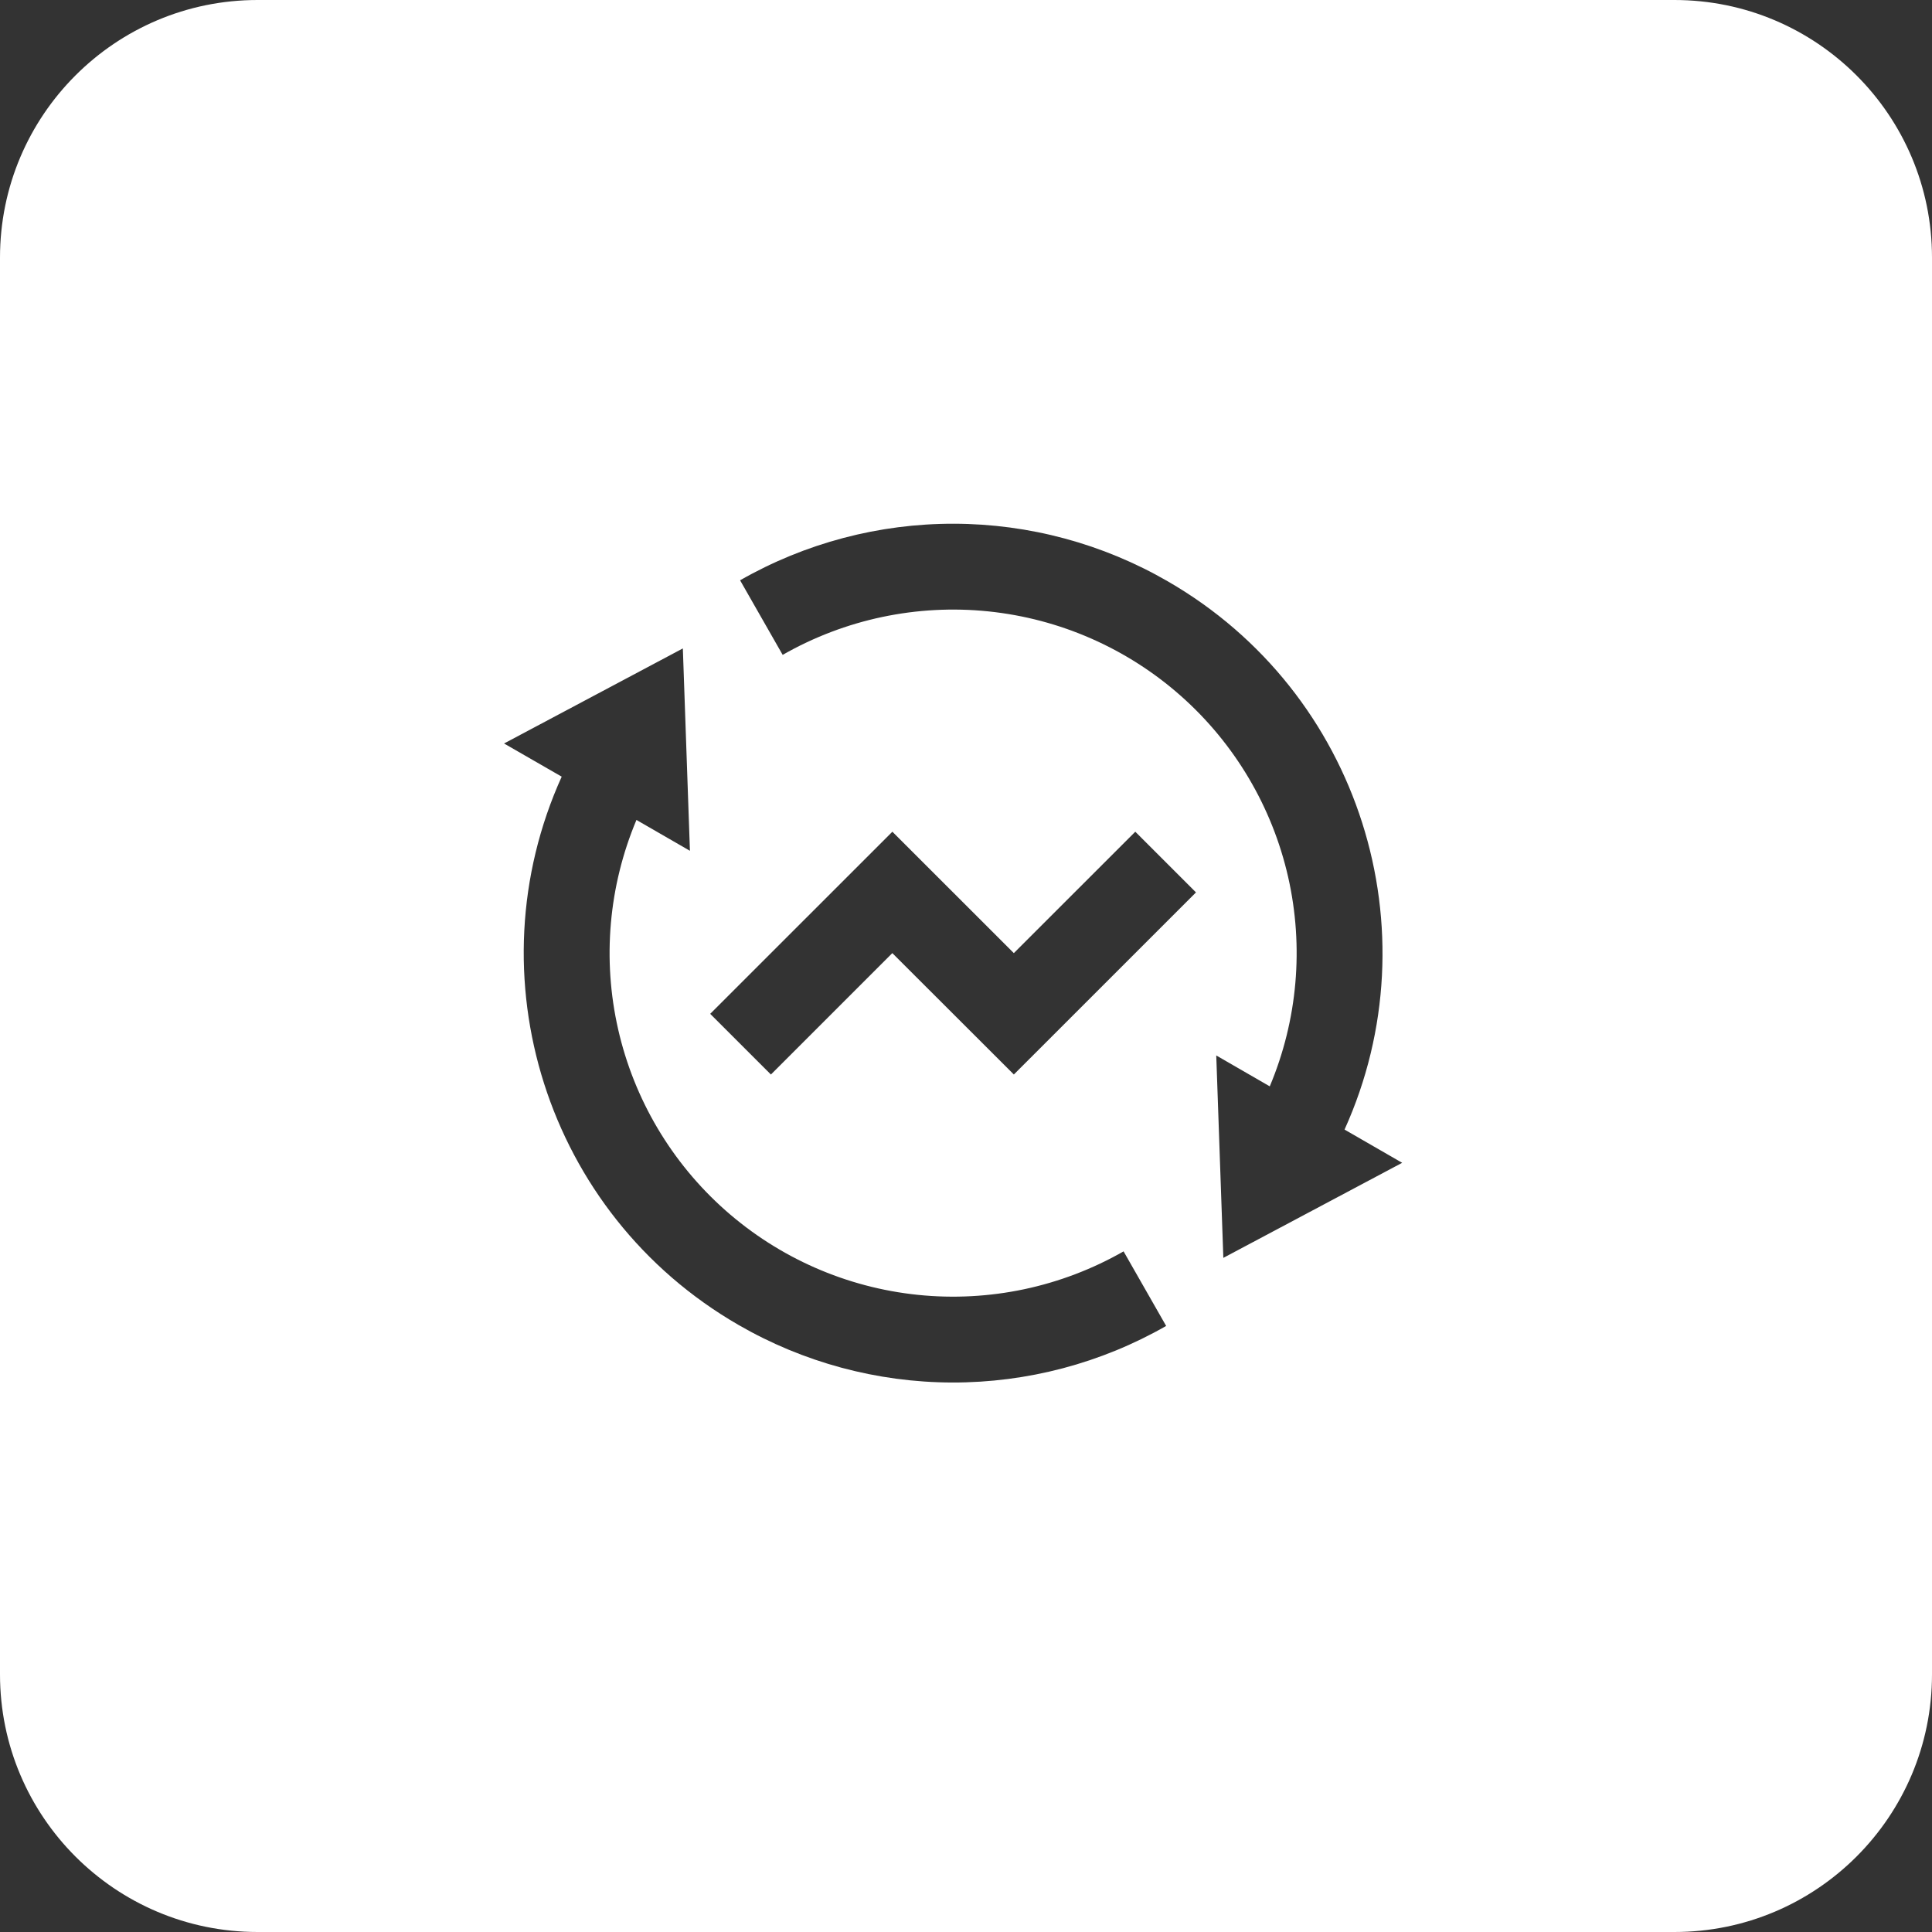 <svg width="75" height="75" viewBox="0 0 75 75" fill="none" xmlns="http://www.w3.org/2000/svg">
<rect x="0" y="0" width="75" height="75" fill="#333333" stroke="none"/>
<path fill-rule="evenodd" clip-rule="evenodd" d="M10 0C4.477 0 0 4.477 0 10V65C0 70.523 4.477 75 10 75H65C70.523 75 75 70.523 75 65V10C75 4.477 70.523 0 65 0H10ZM50.004 34.04C50.622 36.758 50.373 39.602 49.292 42.172L47.215 40.973L47.49 48.83L54.432 45.14L52.195 43.85C55.683 36.137 52.817 26.887 45.333 22.567C42.811 21.109 39.95 20.338 37.037 20.331C34.124 20.324 31.259 21.081 28.73 22.527L30.383 25.422C32.804 24.038 35.597 23.448 38.37 23.734C41.143 24.02 43.756 25.169 45.843 27.017C47.93 28.866 49.385 31.322 50.004 34.04ZM24.707 31.83C23.627 34.399 23.378 37.242 23.997 39.96C24.615 42.678 26.07 45.134 28.157 46.983C30.244 48.831 32.857 49.98 35.63 50.266C38.403 50.552 41.196 49.962 43.617 48.578L45.27 51.473C42.741 52.919 39.876 53.676 36.963 53.669C34.05 53.662 31.189 52.891 28.667 51.433C21.183 47.113 18.317 37.863 21.805 30.15L19.567 28.862L26.508 25.172L26.783 33.028L24.707 31.83ZM39.358 41.712L39.358 41.713H39.357L39.358 41.712ZM34.64 37L39.358 41.712L46.428 34.643L44.072 32.287L39.357 37L34.642 32.287L27.57 39.357L29.927 41.713L34.64 37Z" fill="white"/>
</svg>
